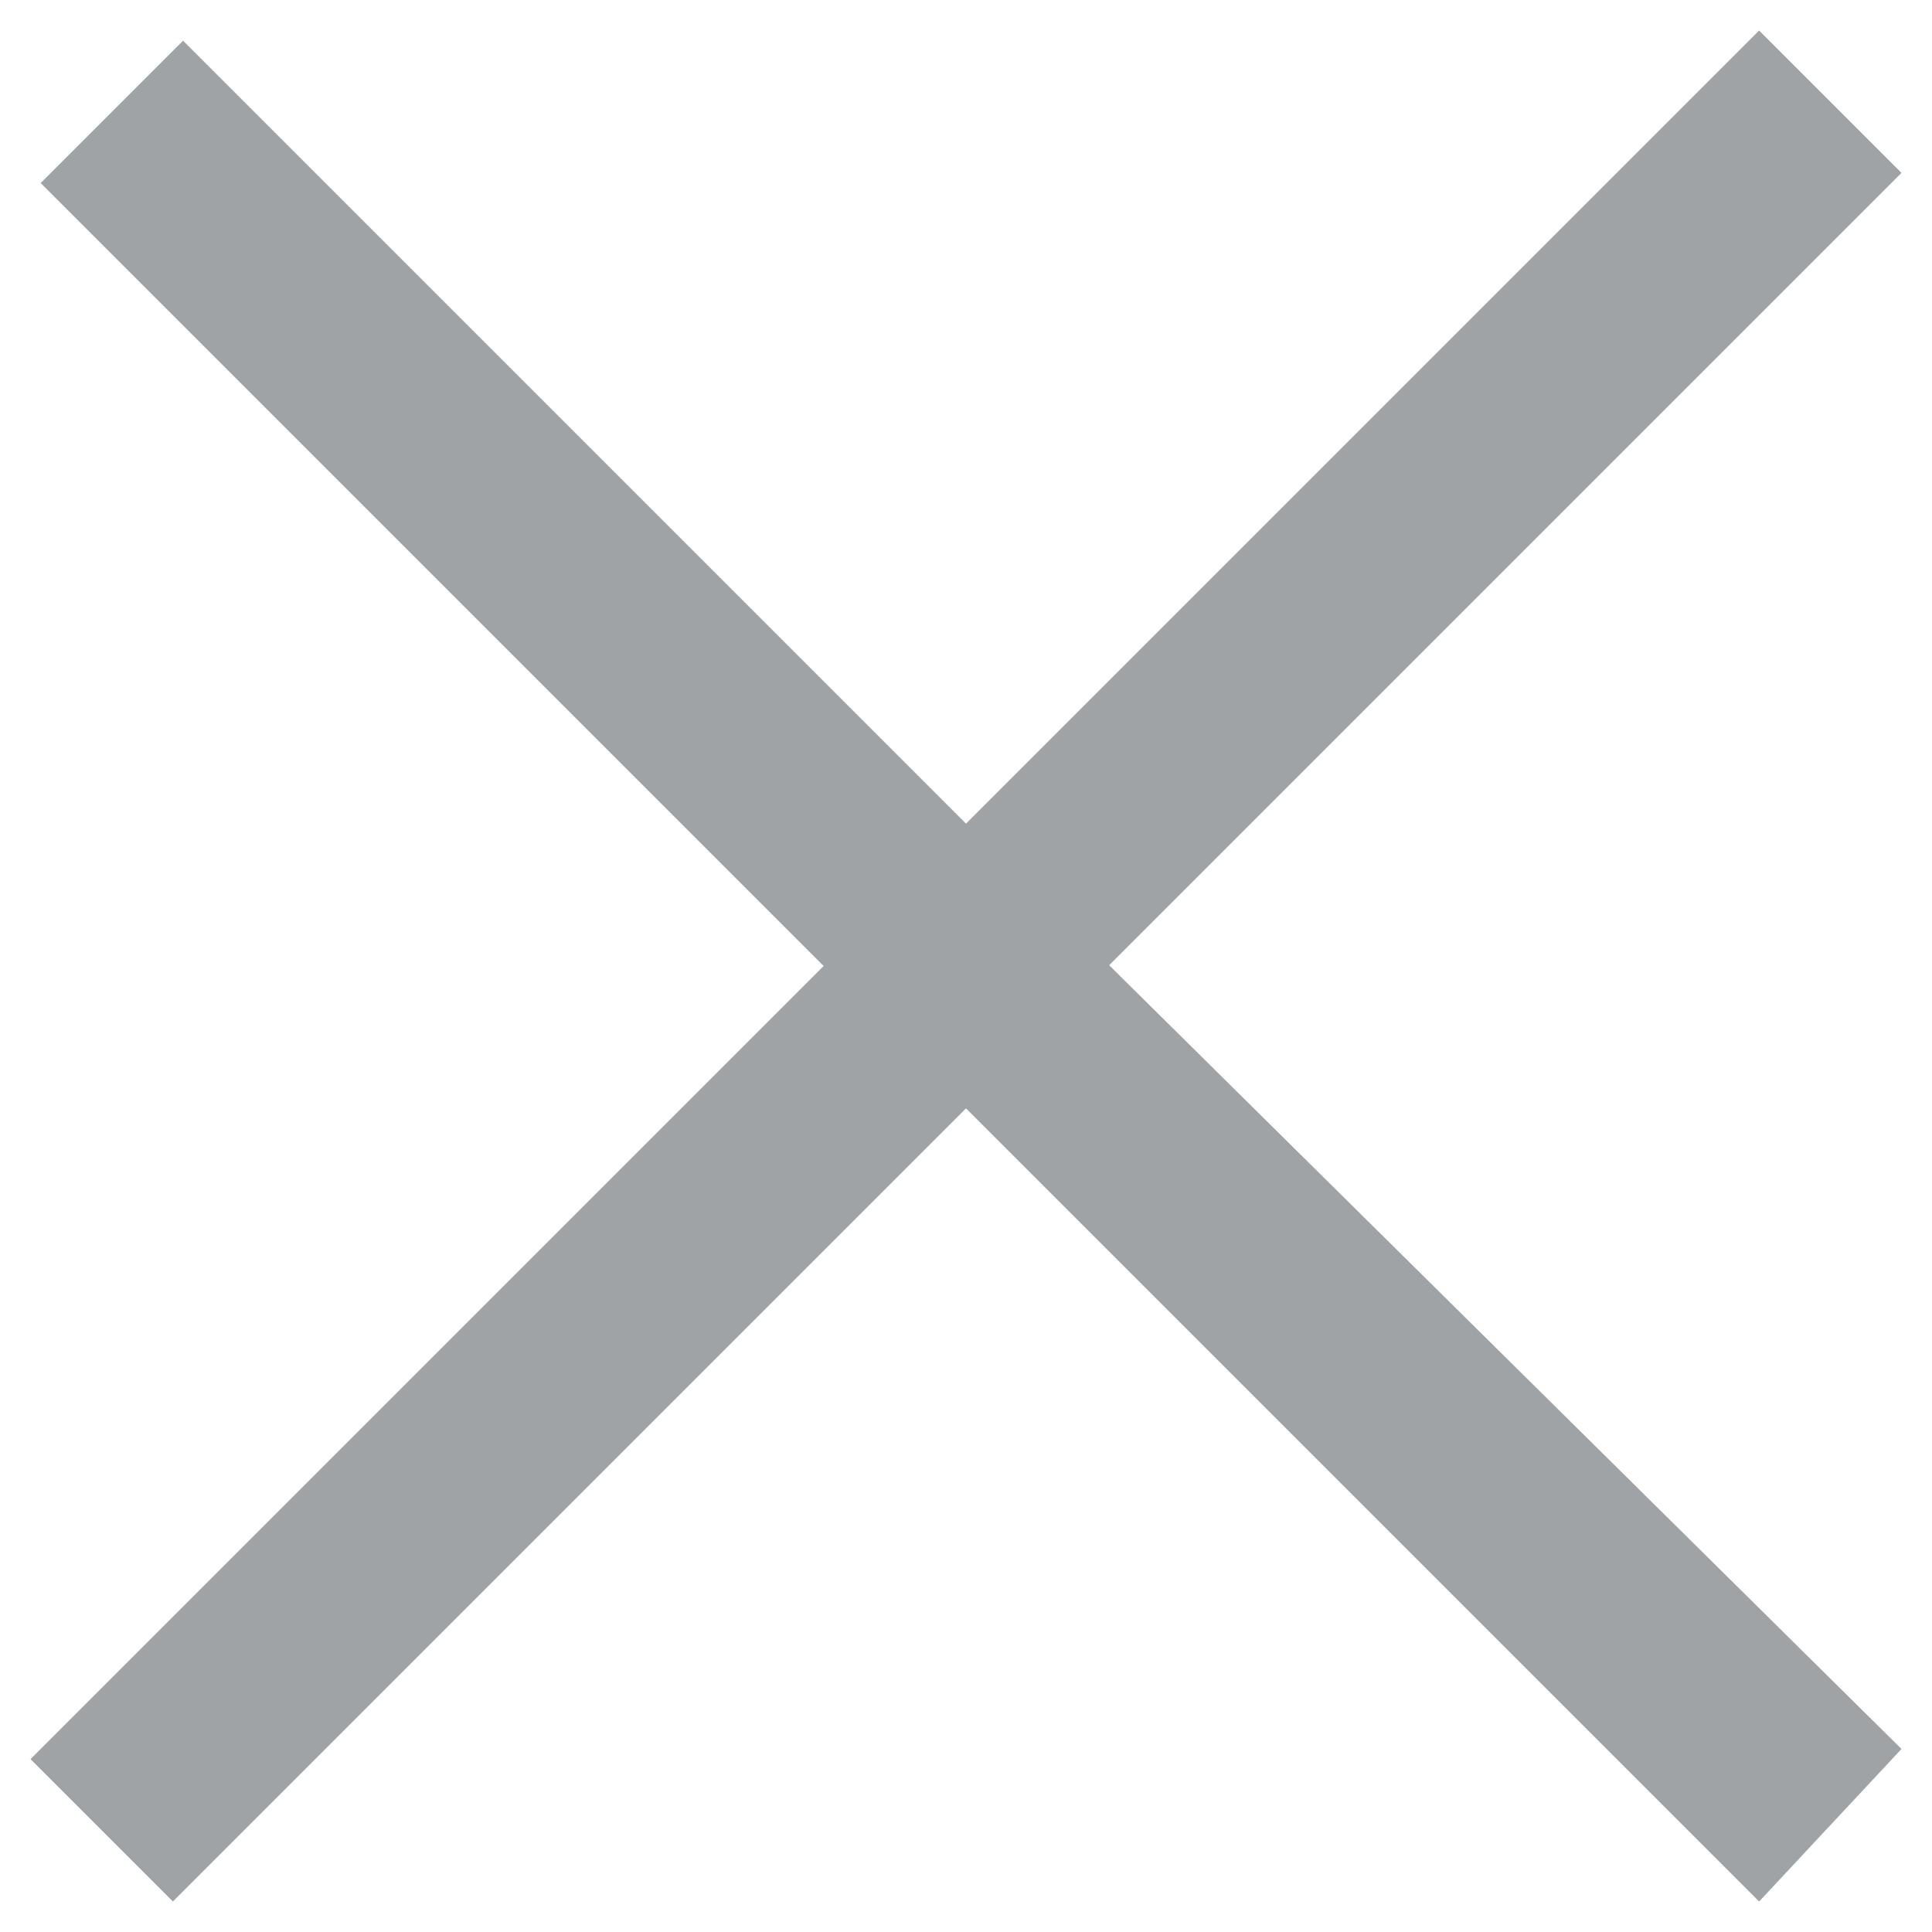 <?xml version="1.0" encoding="utf-8"?>
<!-- Generator: Adobe Illustrator 22.0.0, SVG Export Plug-In . SVG Version: 6.00 Build 0)  -->
<svg version="1.1" id="Livello_1" xmlns="http://www.w3.org/2000/svg" xmlns:xlink="http://www.w3.org/1999/xlink" x="0px" y="0px"
	 viewBox="0 0 19 19" style="enable-background:new 0 0 19 19;" xml:space="preserve">
<style type="text/css">
	.st0{fill:#A0A3A6;}
</style>
<title>892FCF62-1703-42A5-ABC4-D5311B988726</title>
<desc>Created with sketchtool.</desc>
<g>
	<g id="Style-guide">
		<g id="Iconografia" transform="translate(-841, -554)">
			<g id="ICO-_x2F_-24-_x2F_-Double-arrow" transform="translate(841, 554)">
				<path id="Combined-Shape" class="st0" d="M17.3,0.3l1.4,1.4l-9.2,9.2L0.4,1.8l1.4-1.4l7.7,7.7L17.3,0.3z"/>
			</g>
		</g>
	</g>
	<polygon class="st0" points="1.7,18.7 0.3,17.3 9.5,8.1 18.7,17.2 17.3,18.7 9.5,10.9 	"/>
</g>
</svg>

